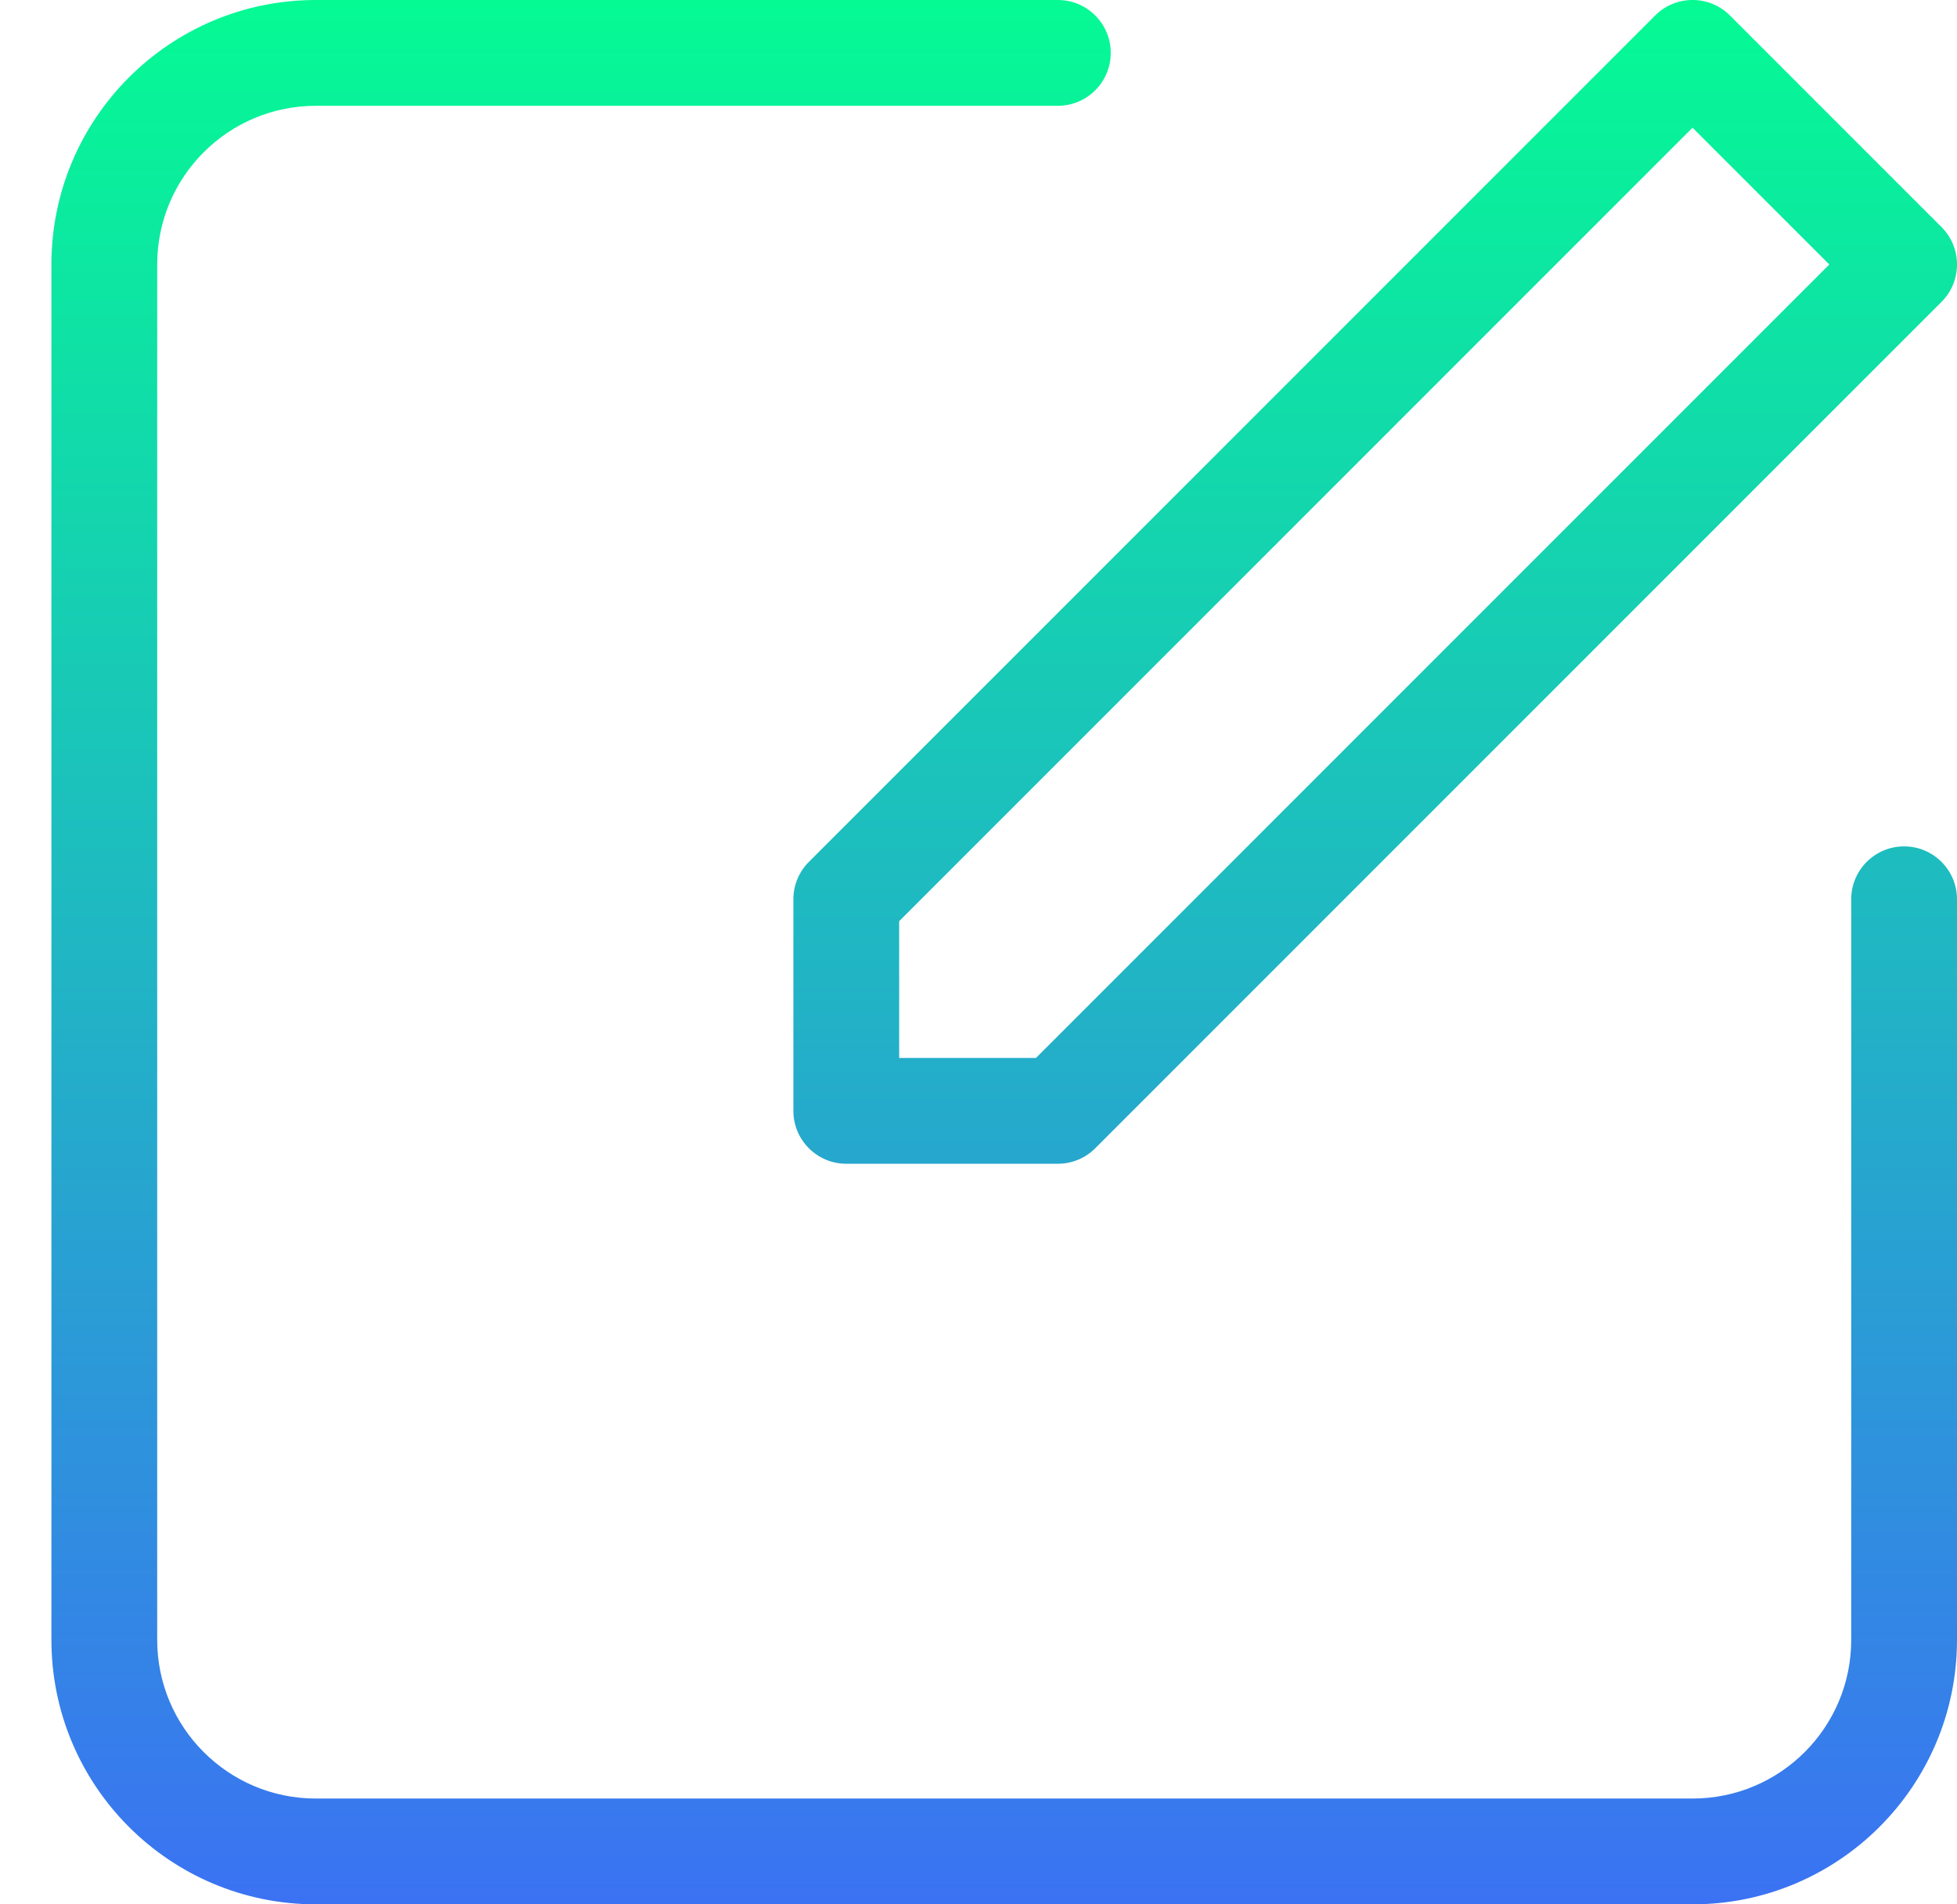 <?xml version="1.0" encoding="UTF-8"?> <svg xmlns="http://www.w3.org/2000/svg" width="37" height="36" viewBox="0 0 37 36" fill="none"><path d="M35 17C35 16.448 35.448 16 36 16C36.552 16 37 16.448 37 17V31C37 33.761 34.761 36 32 36H5.972C3.211 36 0.972 33.761 0.972 31V5C0.972 2.239 3.211 0 5.972 0H20C20.552 0 21 0.448 21 1C21 1.552 20.552 2 20 2H5.972C4.315 2 2.972 3.343 2.972 5V31C2.972 32.657 4.315 34 5.972 34H32C33.657 34 35 32.657 35 31V17ZM32.707 0.293L36.707 4.293C37.098 4.683 37.098 5.317 36.707 5.707L20.707 21.707C20.52 21.895 20.265 22 20 22H16C15.448 22 15 21.552 15 21V17C15 16.735 15.105 16.48 15.293 16.293L31.293 0.293C31.683 -0.098 32.317 -0.098 32.707 0.293ZM32 2.414L17 17.414V20H19.586L34.586 5L32 2.414Z" fill="url(#paint0_linear_4414_1364)"></path><defs><linearGradient id="paint0_linear_4414_1364" x1="0.972" y1="36" x2="0.972" y2="0" gradientUnits="userSpaceOnUse"><stop stop-color="#3B72F3"></stop><stop offset="1" stop-color="#05FA94"></stop></linearGradient></defs></svg> 